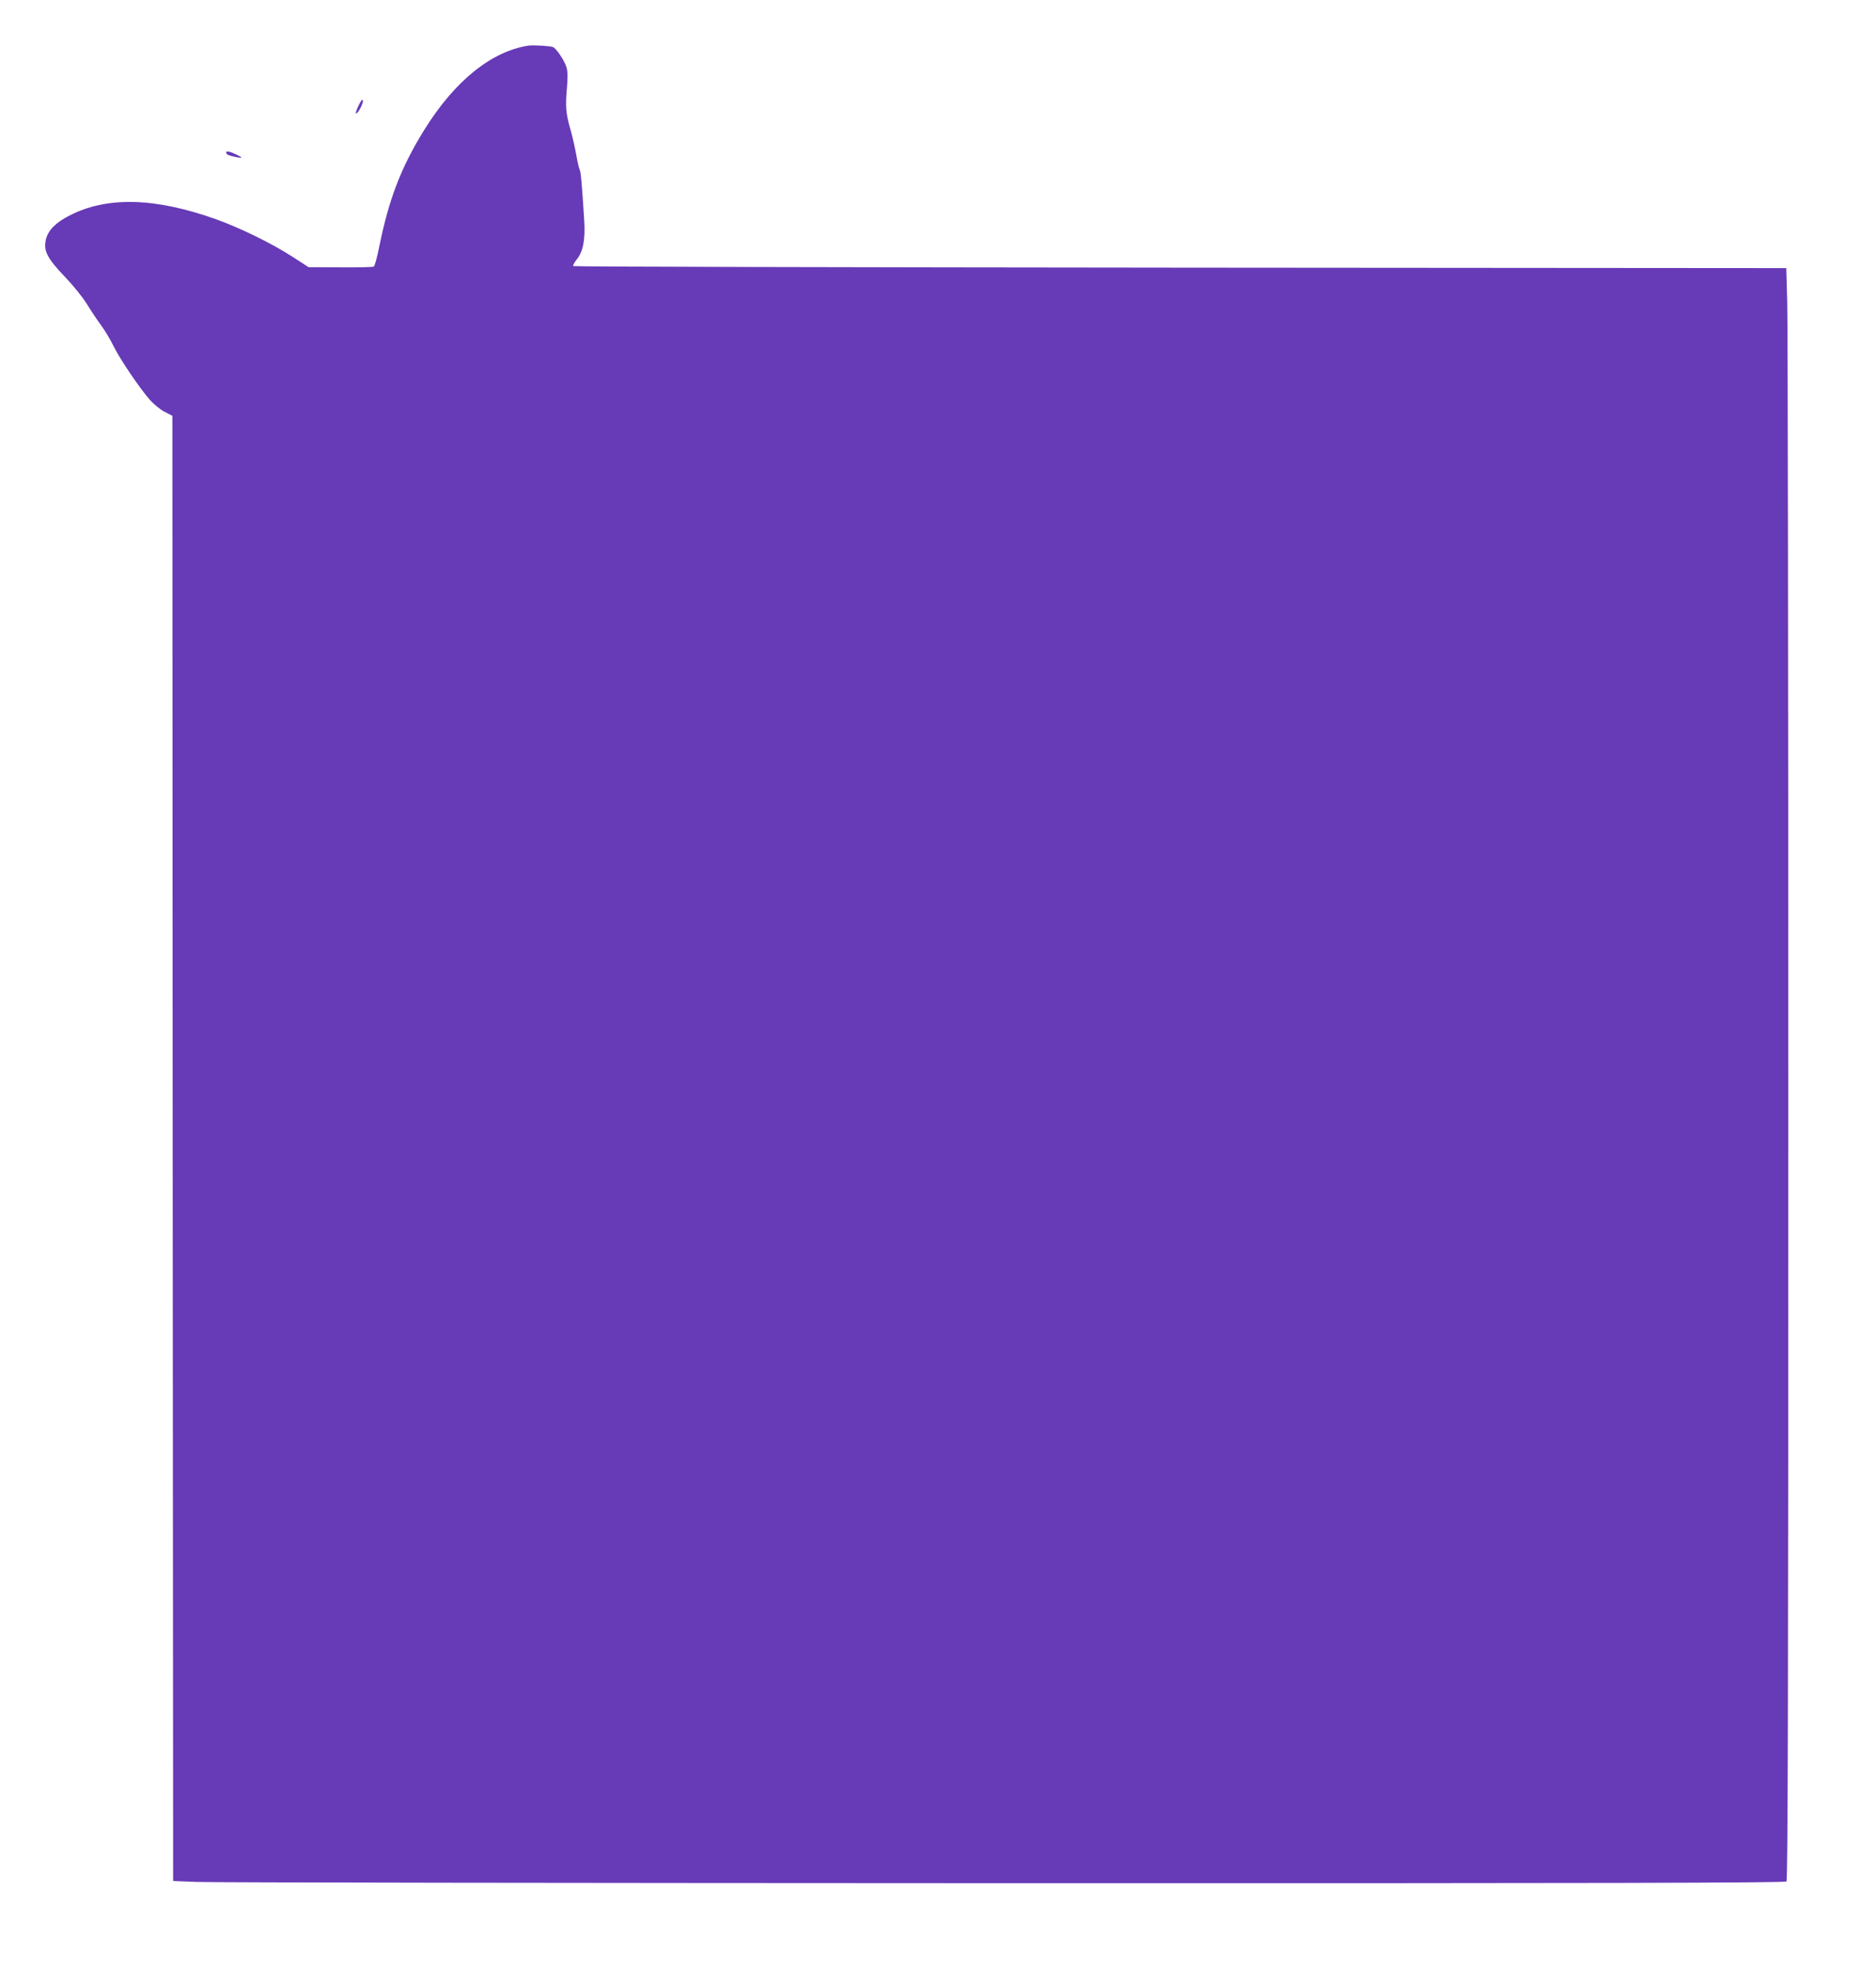 <?xml version="1.0" standalone="no"?>
<!DOCTYPE svg PUBLIC "-//W3C//DTD SVG 20010904//EN"
 "http://www.w3.org/TR/2001/REC-SVG-20010904/DTD/svg10.dtd">
<svg version="1.0" xmlns="http://www.w3.org/2000/svg"
 width="1219pt" height="1280pt" viewBox="0 0 1219 1280"
 preserveAspectRatio="xMidYMid meet">
<g transform="translate(0,1280) scale(0.1,-0.1)"
fill="#673ab7" stroke="none">
<path d="M3435 12504 c-242 -37 -480 -229 -678 -547 -151 -244 -229 -446 -293
-760 -13 -67 -29 -124 -35 -128 -6 -4 -104 -6 -218 -5 l-206 1 -105 68 c-137
88 -333 184 -493 242 -399 143 -714 151 -958 24 -87 -45 -134 -92 -150 -151
-19 -74 6 -124 125 -248 50 -52 114 -131 141 -175 27 -44 69 -107 93 -139 24
-33 59 -91 78 -130 39 -82 171 -277 239 -354 26 -29 69 -64 96 -77 l49 -25 2
-4758 3 -4757 155 -6 c85 -4 2441 -7 5235 -8 3940 -1 5084 2 5093 11 9 9 12
1140 12 5028 0 2758 -3 5113 -7 5232 l-6 217 -3938 3 c-2165 2 -3940 6 -3944
10 -4 4 7 24 24 45 40 50 55 128 47 253 -14 226 -22 316 -29 327 -4 7 -15 52
-23 100 -9 49 -26 124 -39 168 -28 99 -32 143 -21 266 6 71 5 107 -4 135 -14
44 -66 120 -86 128 -21 8 -126 14 -159 10z"/>
<path d="M2331 12117 c-13 -26 -21 -50 -18 -53 9 -9 49 65 45 83 -2 12 -11 2
-27 -30z"/>
<path d="M1470 11811 c0 -14 10 -19 58 -30 49 -10 53 -7 15 12 -43 22 -73 29
-73 18z"/>
</g>
</svg>
